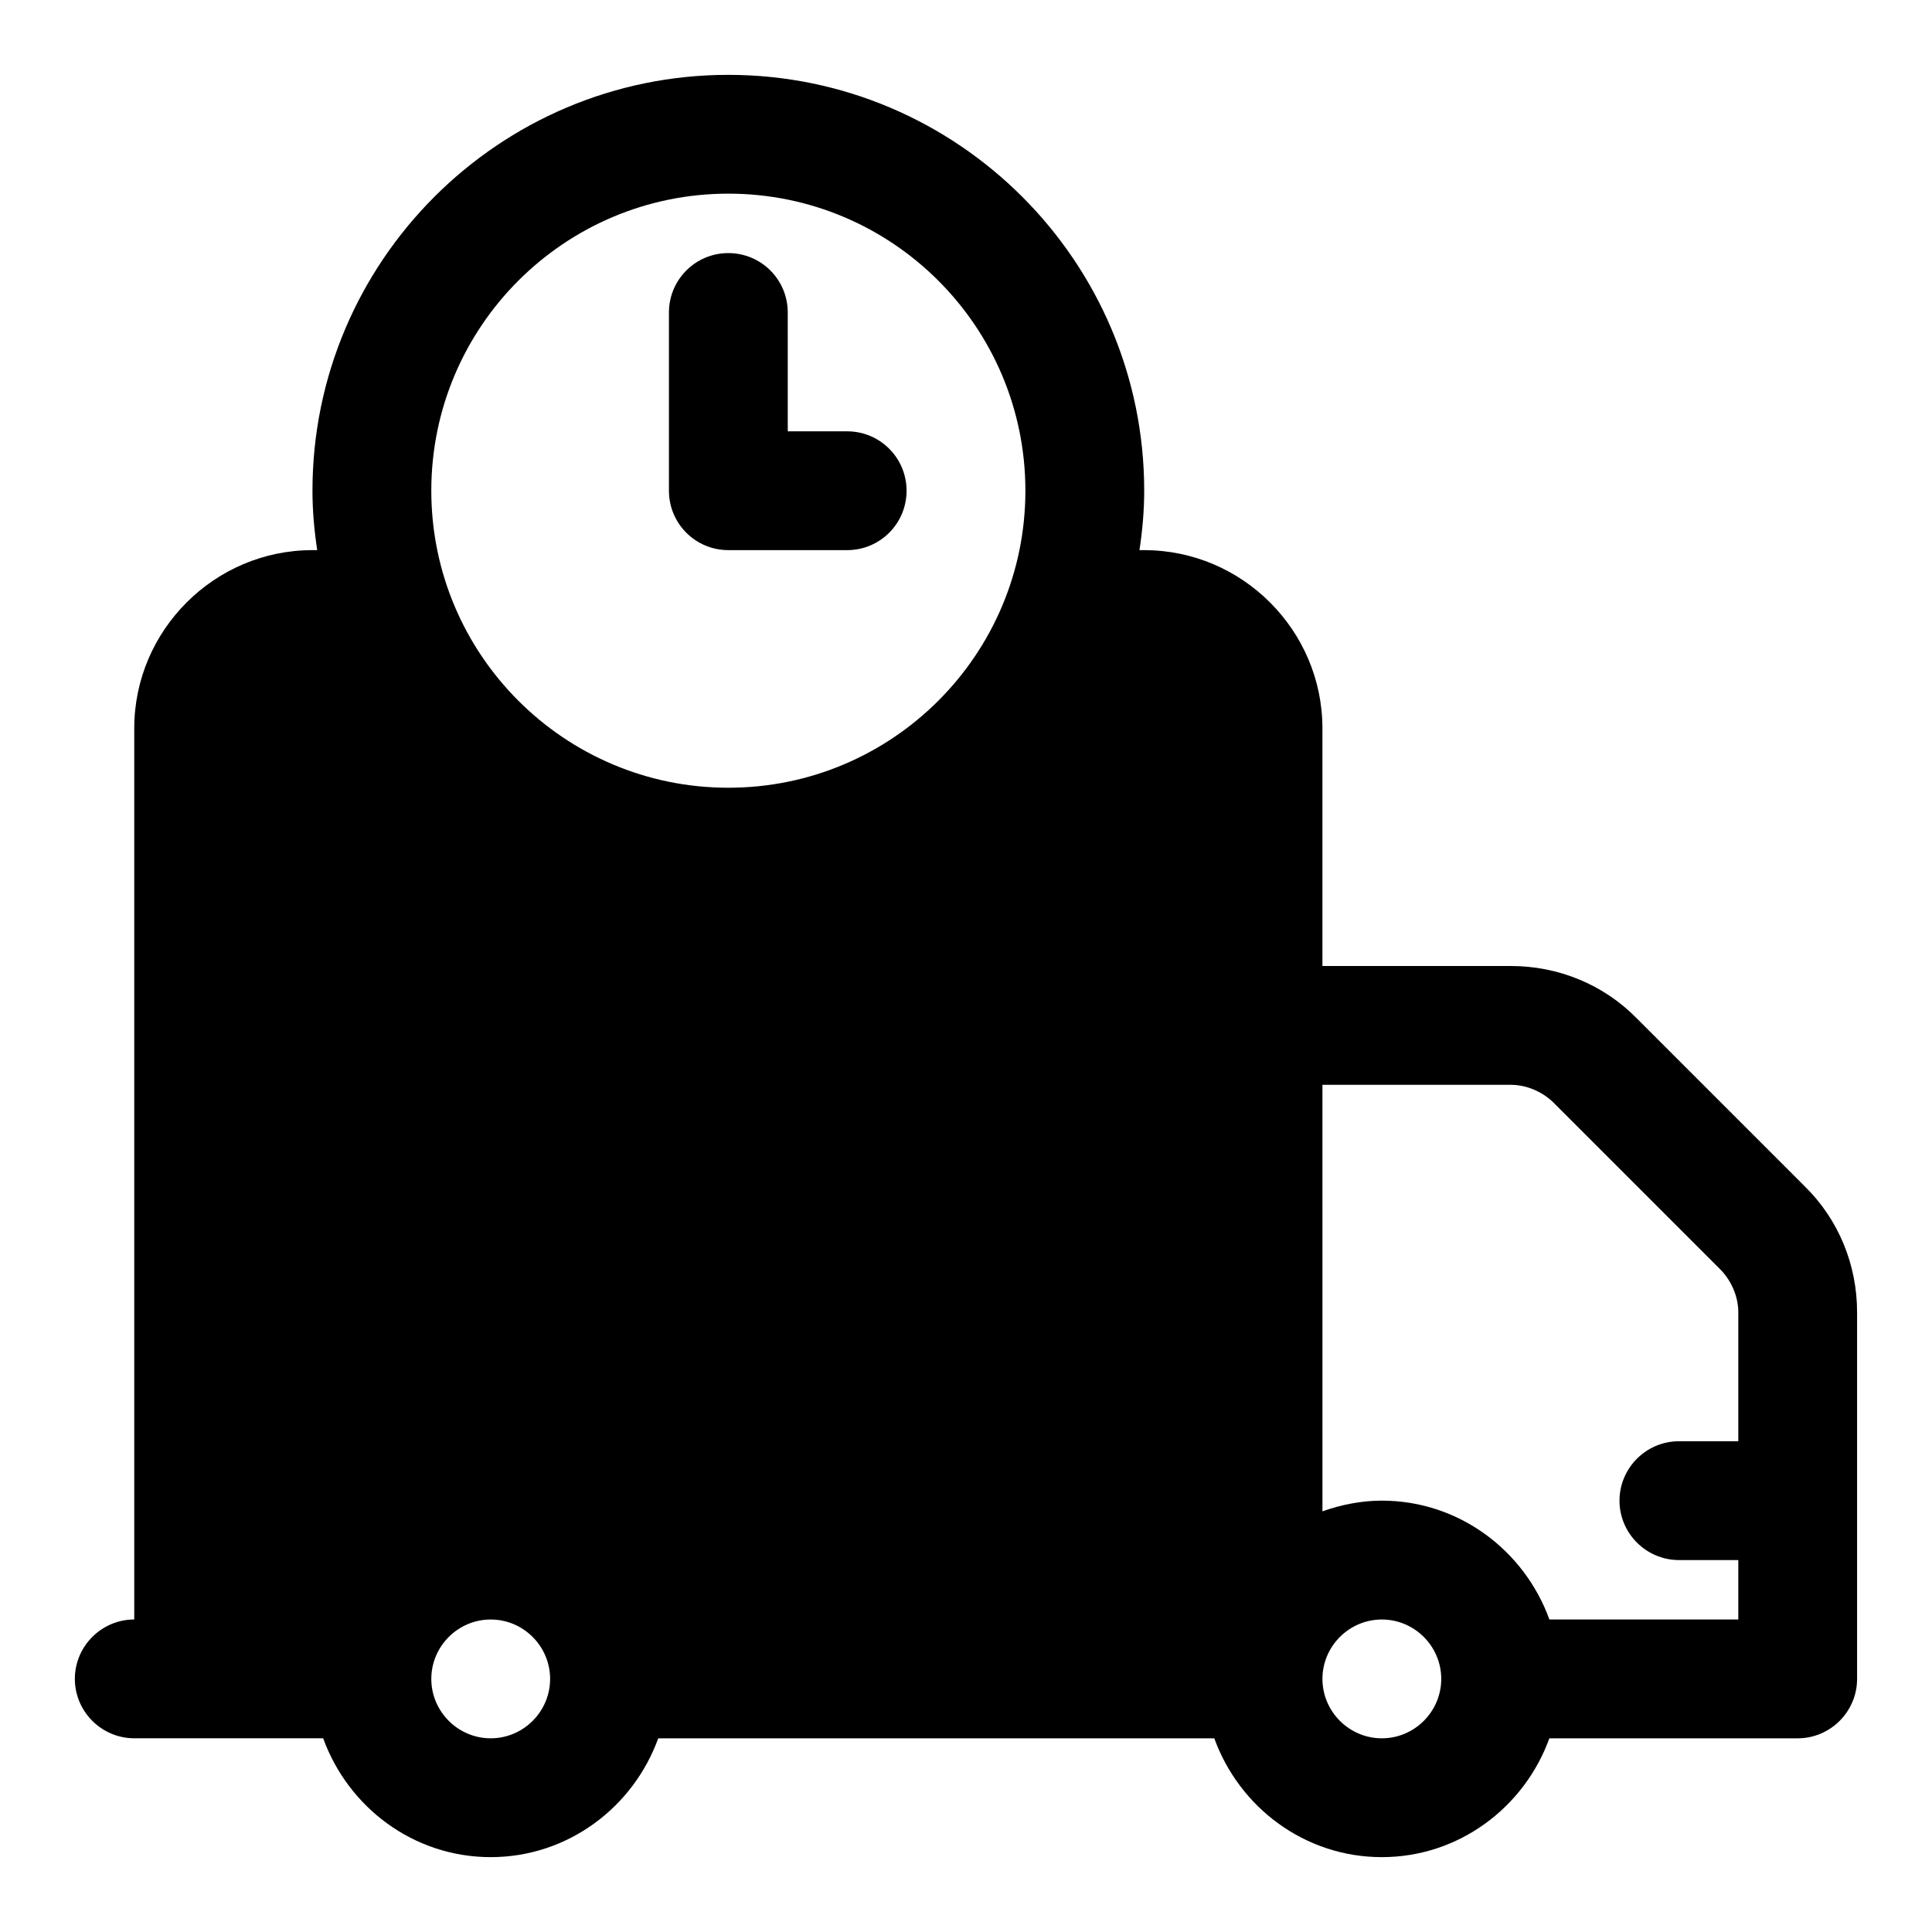 <?xml version="1.0" encoding="UTF-8"?>
<!-- Uploaded to: ICON Repo, www.svgrepo.com, Generator: ICON Repo Mixer Tools -->
<svg fill="#000000" width="800px" height="800px" version="1.1" viewBox="144 144 512 512" xmlns="http://www.w3.org/2000/svg">
 <g>
  <path d="m622.3 458.41-44.555-44.555c-8.816-8.977-20.785-13.855-33.379-13.855h-49.91v-62.977c0-25.977-21.254-47.23-47.23-47.23h-1.258c0.785-5.199 1.258-10.395 1.258-15.746 0-60.773-49.438-110.21-110.21-110.21-60.773-0.004-110.21 49.434-110.21 110.21 0 5.352 0.473 10.547 1.258 15.742h-1.258c-25.977 0-47.23 21.254-47.23 47.23v236.16c-8.66 0-15.742 7.086-15.742 15.742 0 8.66 7.086 15.742 15.742 15.742h50.066c6.613 18.27 23.93 31.496 44.398 31.496s37.785-13.227 44.398-31.488h147.36c6.613 18.262 23.93 31.488 44.398 31.488s37.785-13.227 44.398-31.488h65.809c8.66 0 15.742-7.086 15.742-15.742v-97.141c0.004-12.598-4.879-24.562-13.852-33.379zm-285.28-263.09c43.453 0 78.719 35.266 78.719 78.719s-35.266 78.719-78.719 78.719c-43.453 0-78.719-35.266-78.719-78.719-0.004-43.449 35.266-78.719 78.719-78.719zm-62.977 409.35c-8.66 0-15.742-7.086-15.742-15.742 0-8.66 7.086-15.742 15.742-15.742 8.66 0 15.742 7.086 15.742 15.742s-7.082 15.742-15.742 15.742zm236.16 0c-8.66 0-15.742-7.086-15.742-15.742 0-8.66 7.086-15.742 15.742-15.742 8.66 0 15.742 7.086 15.742 15.742s-7.082 15.742-15.742 15.742zm94.465-78.723h-15.742c-8.66 0-15.742 7.086-15.742 15.742 0 8.66 7.086 15.742 15.742 15.742h15.742v15.742h-50.066c-6.613-18.262-23.93-31.488-44.398-31.488-5.512 0-10.863 1.102-15.742 2.832l-0.004-113.03h49.91c4.094 0 8.188 1.73 11.18 4.566l44.555 44.555c2.832 2.992 4.566 7.086 4.566 11.18z"/>
  <path d="m337.02 289.79h31.488c8.707 0 15.742-7.039 15.742-15.742 0-8.707-7.039-15.742-15.742-15.742h-15.742l-0.004-31.492c0-8.707-7.039-15.742-15.742-15.742-8.707 0-15.742 7.039-15.742 15.742v47.23c-0.004 8.711 7.035 15.746 15.742 15.746z"/>
 </g>
</svg>